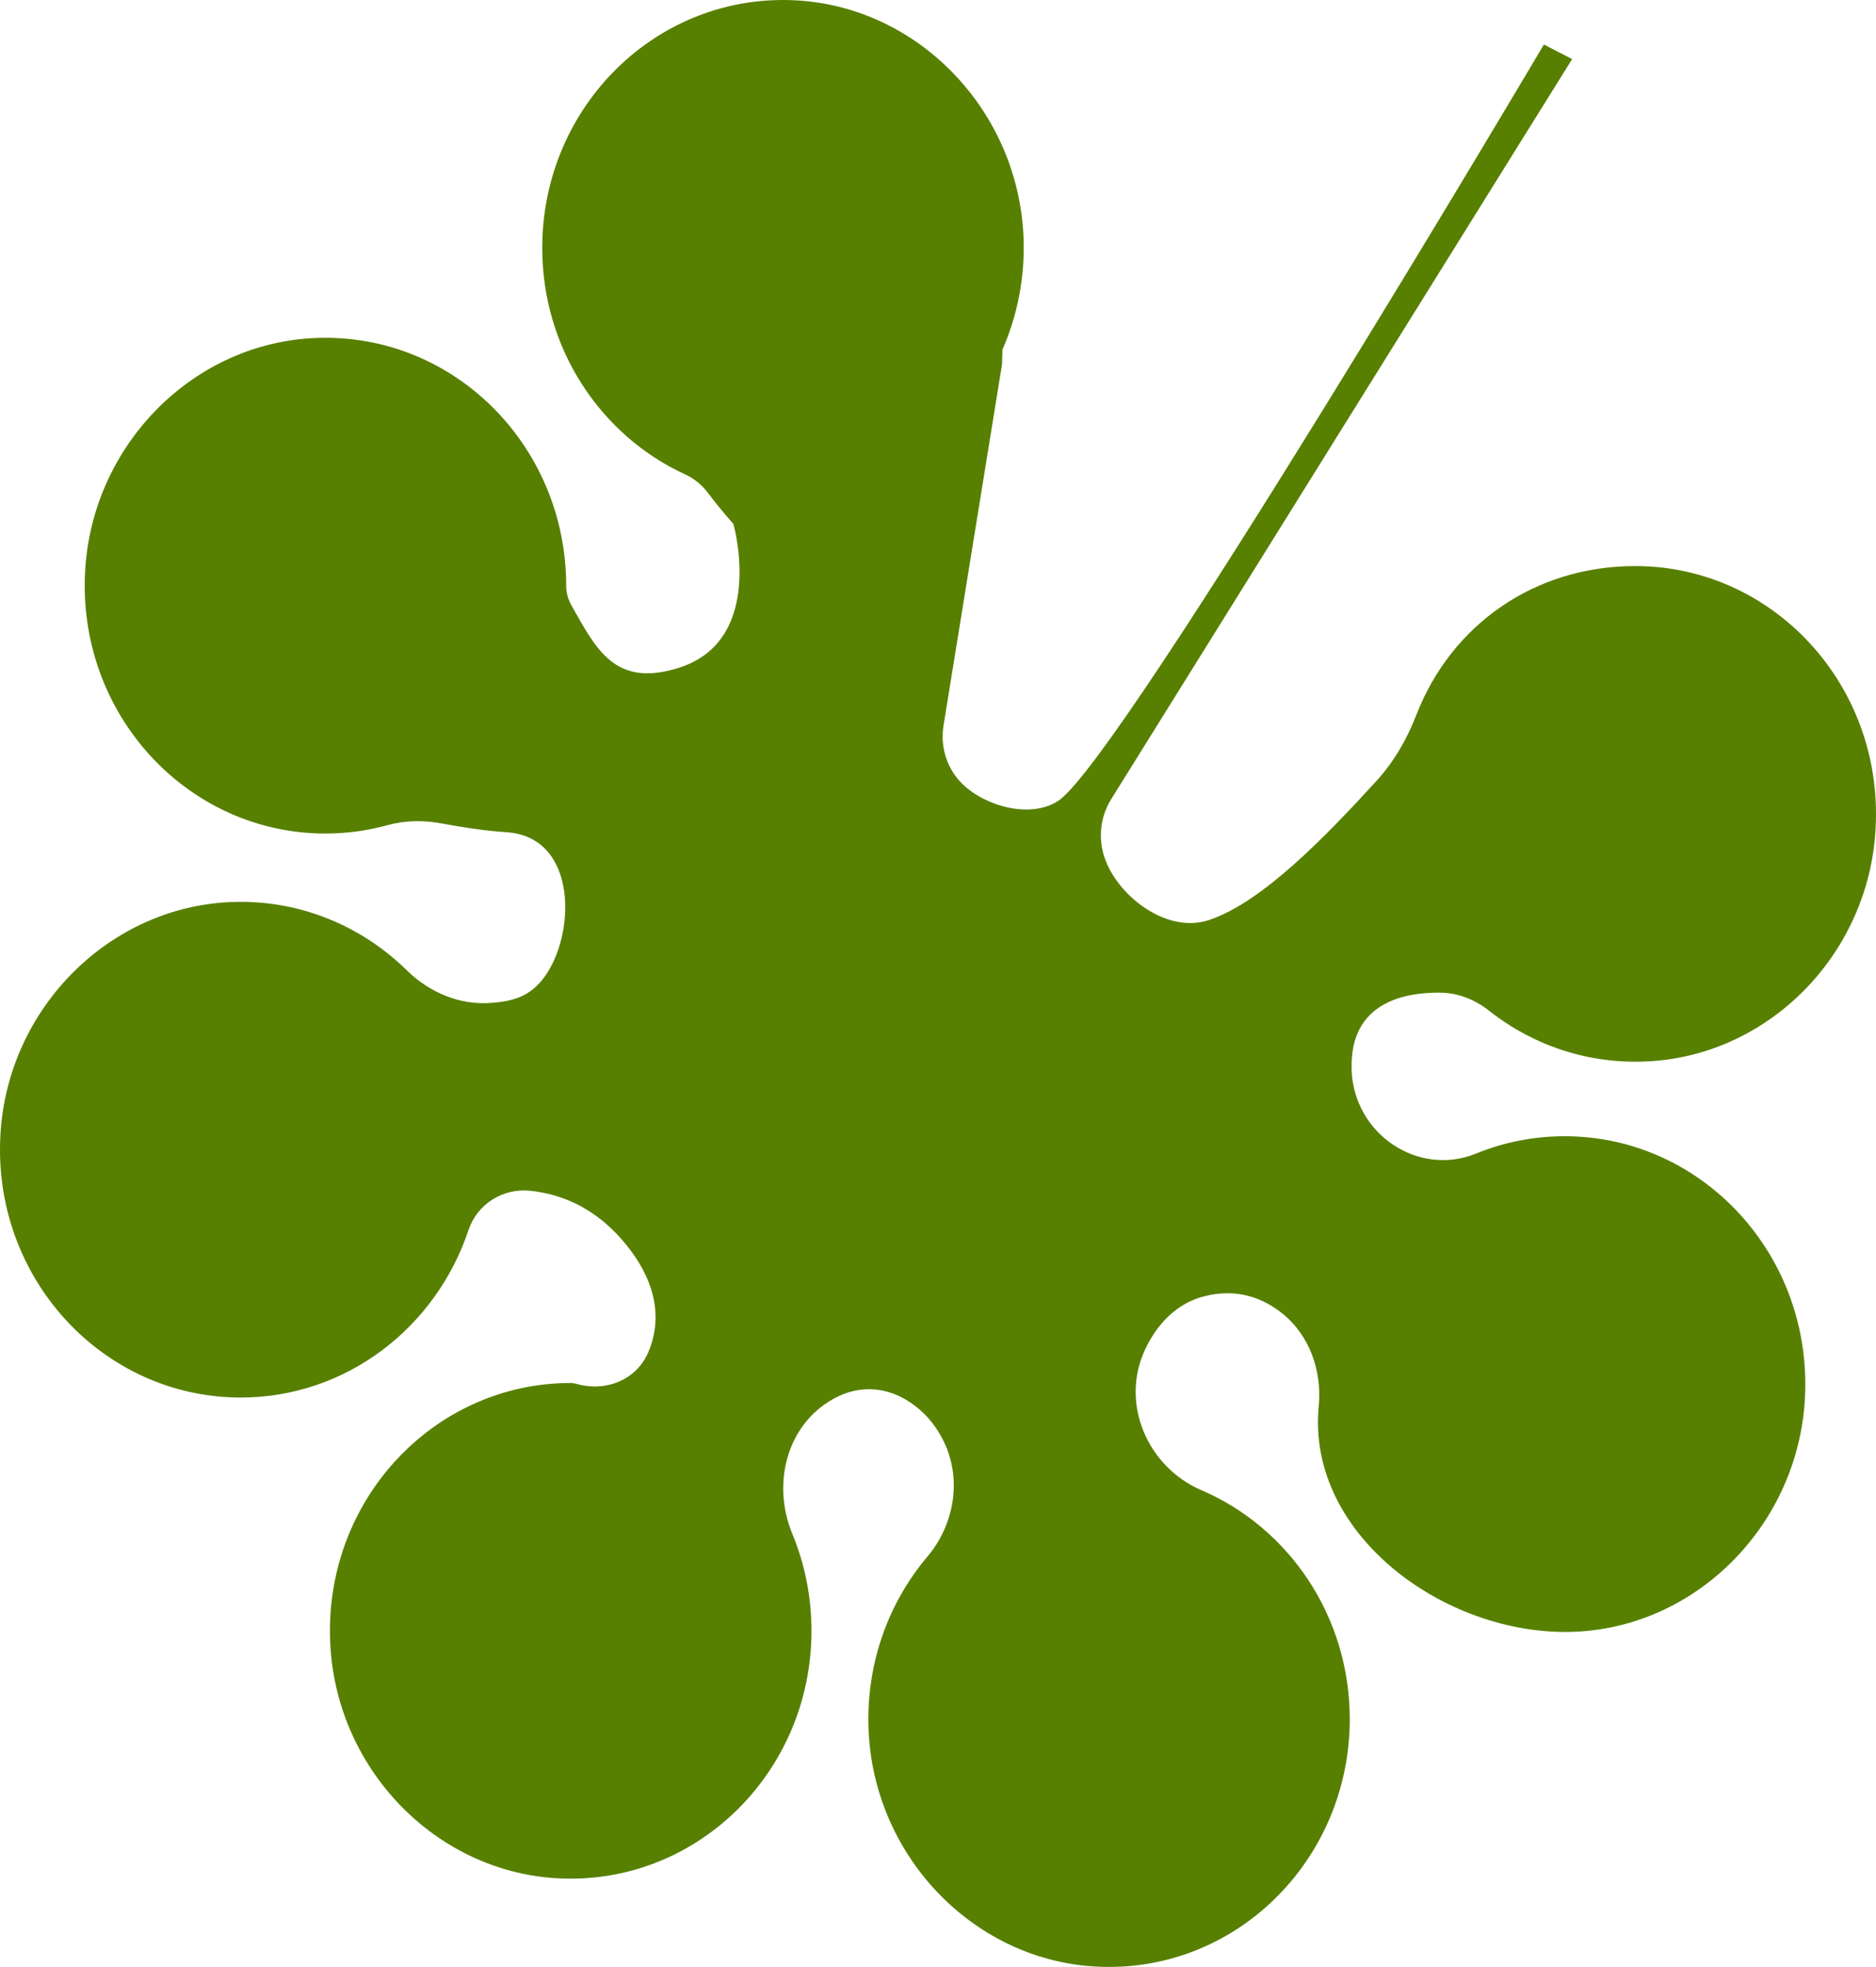 <?xml version="1.0" encoding="utf-8"?>
<svg xmlns="http://www.w3.org/2000/svg" fill="none" height="100%" overflow="visible" preserveAspectRatio="none" style="display: block;" viewBox="0 0 103 108" width="100%">
<path d="M22.326 53.26C19.856 50.839 16.477 49.391 12.765 49.518C6.029 49.75 0.442 55.321 0.026 62.245C-0.451 70.152 5.638 76.722 13.217 76.722C19.014 76.722 23.933 72.88 25.72 67.536C26.197 66.098 27.614 65.221 29.088 65.369C30.931 65.554 32.939 66.4 34.618 68.641C36.23 70.792 36.245 72.753 35.578 74.27C34.91 75.787 33.226 76.421 31.67 75.977C31.552 75.945 31.439 75.924 31.331 75.924C23.753 75.924 17.663 82.489 18.141 90.396C18.552 97.172 23.907 102.685 30.489 103.108C38.171 103.599 44.553 97.331 44.553 89.529C44.553 87.637 44.178 85.835 43.5 84.201C42.463 81.696 43.054 78.715 45.215 77.14C46.74 76.025 48.563 75.919 50.216 77.161C50.951 77.711 51.464 78.409 51.823 79.148C52.825 81.22 52.393 83.71 50.92 85.454C48.799 87.96 47.562 91.273 47.685 94.883C47.926 101.802 53.338 107.527 60.049 107.955C67.73 108.446 74.107 102.178 74.107 94.376C74.107 88.715 70.749 83.863 65.969 81.812C63.006 80.544 61.476 77.045 62.878 74.069C63.551 72.637 64.65 71.537 66.108 71.167C67.91 70.702 69.322 71.252 70.38 72.087C71.889 73.281 72.593 75.248 72.403 77.203C71.71 84.392 79.663 90.021 86.743 89.566C93.326 89.143 98.681 83.631 99.092 76.855C99.569 68.947 93.48 62.377 85.901 62.377C84.181 62.377 82.543 62.716 81.039 63.329C77.866 64.624 74.338 62.261 74.21 58.746C74.21 58.709 74.21 58.667 74.21 58.63C74.133 55.031 77.106 54.465 79.119 54.497C80.079 54.513 80.988 54.883 81.748 55.48C84.289 57.488 87.555 58.566 91.077 58.223C97.233 57.62 102.239 52.557 102.917 46.23C103.795 38.022 97.577 31.076 89.783 31.076C84.233 31.076 79.678 34.316 77.763 39.248C77.245 40.58 76.536 41.817 75.581 42.863C72.808 45.897 69.301 49.539 66.375 50.511C63.905 51.331 61.009 48.904 60.532 46.679C60.321 45.712 60.49 44.703 61.009 43.873L86.317 3.243L84.767 2.445C84.767 2.445 61.63 41.547 58.134 43.941C56.619 44.977 54.103 44.269 52.85 43.048C52.003 42.224 51.608 41.019 51.803 39.835L55.017 19.987L55.038 19.195C55.849 17.339 56.275 15.273 56.198 13.09C55.946 6.15 50.509 0.426 43.778 0.024C36.122 -0.436 29.771 5.822 29.771 13.608C29.771 19.152 32.995 23.925 37.621 26.045C38.109 26.267 38.535 26.621 38.869 27.059C39.639 28.074 40.266 28.761 40.266 28.761C40.266 28.761 42.088 35.141 37.267 36.663C33.745 37.773 32.728 35.627 31.362 33.212C31.183 32.889 31.085 32.525 31.085 32.155C31.085 24.348 24.708 18.079 17.027 18.571C10.444 18.994 5.089 24.506 4.678 31.282C4.201 39.19 10.29 45.76 17.869 45.76C19.055 45.76 20.205 45.596 21.304 45.294C22.274 45.025 23.291 45.025 24.277 45.21C25.478 45.437 26.705 45.617 27.794 45.686C31.753 45.934 31.634 51.368 29.832 53.714C29.041 54.745 28.112 54.967 26.977 55.057C25.257 55.194 23.594 54.497 22.341 53.276L22.326 53.26Z" fill="#578000" id="Vector"/>
</svg>